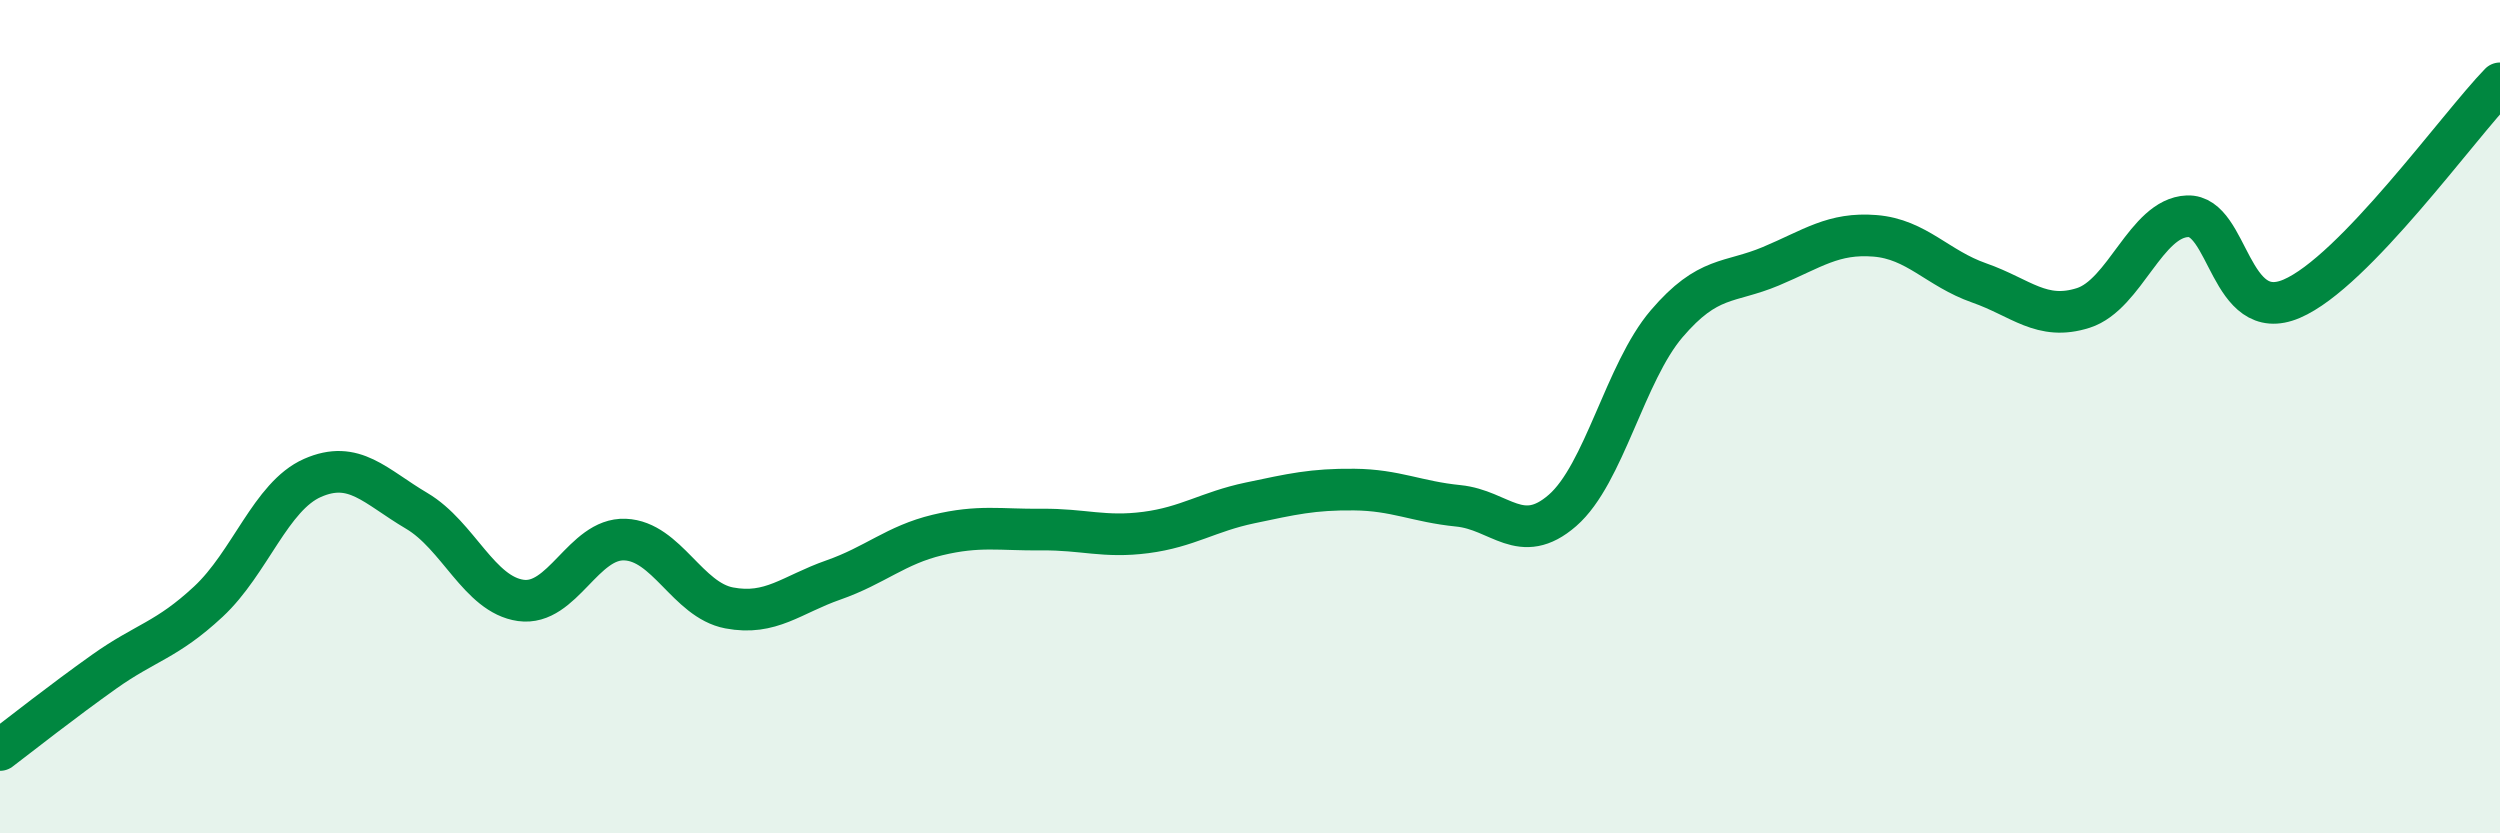 
    <svg width="60" height="20" viewBox="0 0 60 20" xmlns="http://www.w3.org/2000/svg">
      <path
        d="M 0,18 C 0.5,17.62 1.5,16.83 2.5,16.12 C 3.5,15.41 4,15.37 5,14.44 C 6,13.51 6.5,11.91 7.5,11.47 C 8.5,11.03 9,11.67 10,12.26 C 11,12.85 11.5,14.27 12.5,14.41 C 13.5,14.55 14,12.91 15,12.95 C 16,12.99 16.5,14.4 17.5,14.59 C 18.5,14.78 19,14.27 20,13.92 C 21,13.57 21.5,13.08 22.5,12.84 C 23.5,12.6 24,12.72 25,12.71 C 26,12.7 26.5,12.91 27.5,12.78 C 28.5,12.65 29,12.28 30,12.07 C 31,11.86 31.5,11.74 32.5,11.75 C 33.5,11.76 34,12.04 35,12.14 C 36,12.24 36.5,13.12 37.5,12.25 C 38.5,11.38 39,8.94 40,7.77 C 41,6.6 41.5,6.81 42.5,6.39 C 43.5,5.97 44,5.58 45,5.66 C 46,5.74 46.5,6.44 47.5,6.79 C 48.5,7.14 49,7.71 50,7.39 C 51,7.07 51.5,5.23 52.5,5.19 C 53.5,5.15 53.5,7.81 55,7.17 C 56.5,6.53 59,3.03 60,2L60 20L0 20Z"
        fill="#008740"
        opacity="0.1"
        stroke-linecap="round"
        stroke-linejoin="round"
      />
      <path
        d="M 0,18 C 0.5,17.62 1.5,16.83 2.5,16.12 C 3.5,15.41 4,15.37 5,14.44 C 6,13.51 6.5,11.91 7.5,11.47 C 8.5,11.03 9,11.67 10,12.26 C 11,12.85 11.5,14.27 12.5,14.41 C 13.5,14.55 14,12.91 15,12.95 C 16,12.99 16.5,14.4 17.5,14.59 C 18.5,14.78 19,14.27 20,13.92 C 21,13.57 21.5,13.08 22.5,12.84 C 23.5,12.6 24,12.72 25,12.71 C 26,12.7 26.5,12.91 27.5,12.78 C 28.5,12.65 29,12.28 30,12.07 C 31,11.86 31.5,11.74 32.5,11.75 C 33.5,11.76 34,12.04 35,12.14 C 36,12.24 36.5,13.12 37.5,12.25 C 38.5,11.38 39,8.94 40,7.77 C 41,6.6 41.5,6.81 42.5,6.39 C 43.5,5.97 44,5.58 45,5.66 C 46,5.74 46.5,6.44 47.5,6.79 C 48.5,7.14 49,7.71 50,7.39 C 51,7.07 51.5,5.23 52.5,5.19 C 53.5,5.15 53.5,7.81 55,7.17 C 56.5,6.53 59,3.03 60,2"
        stroke="#008740"
        stroke-width="1"
        fill="none"
        stroke-linecap="round"
        stroke-linejoin="round"
      />
    </svg>
  